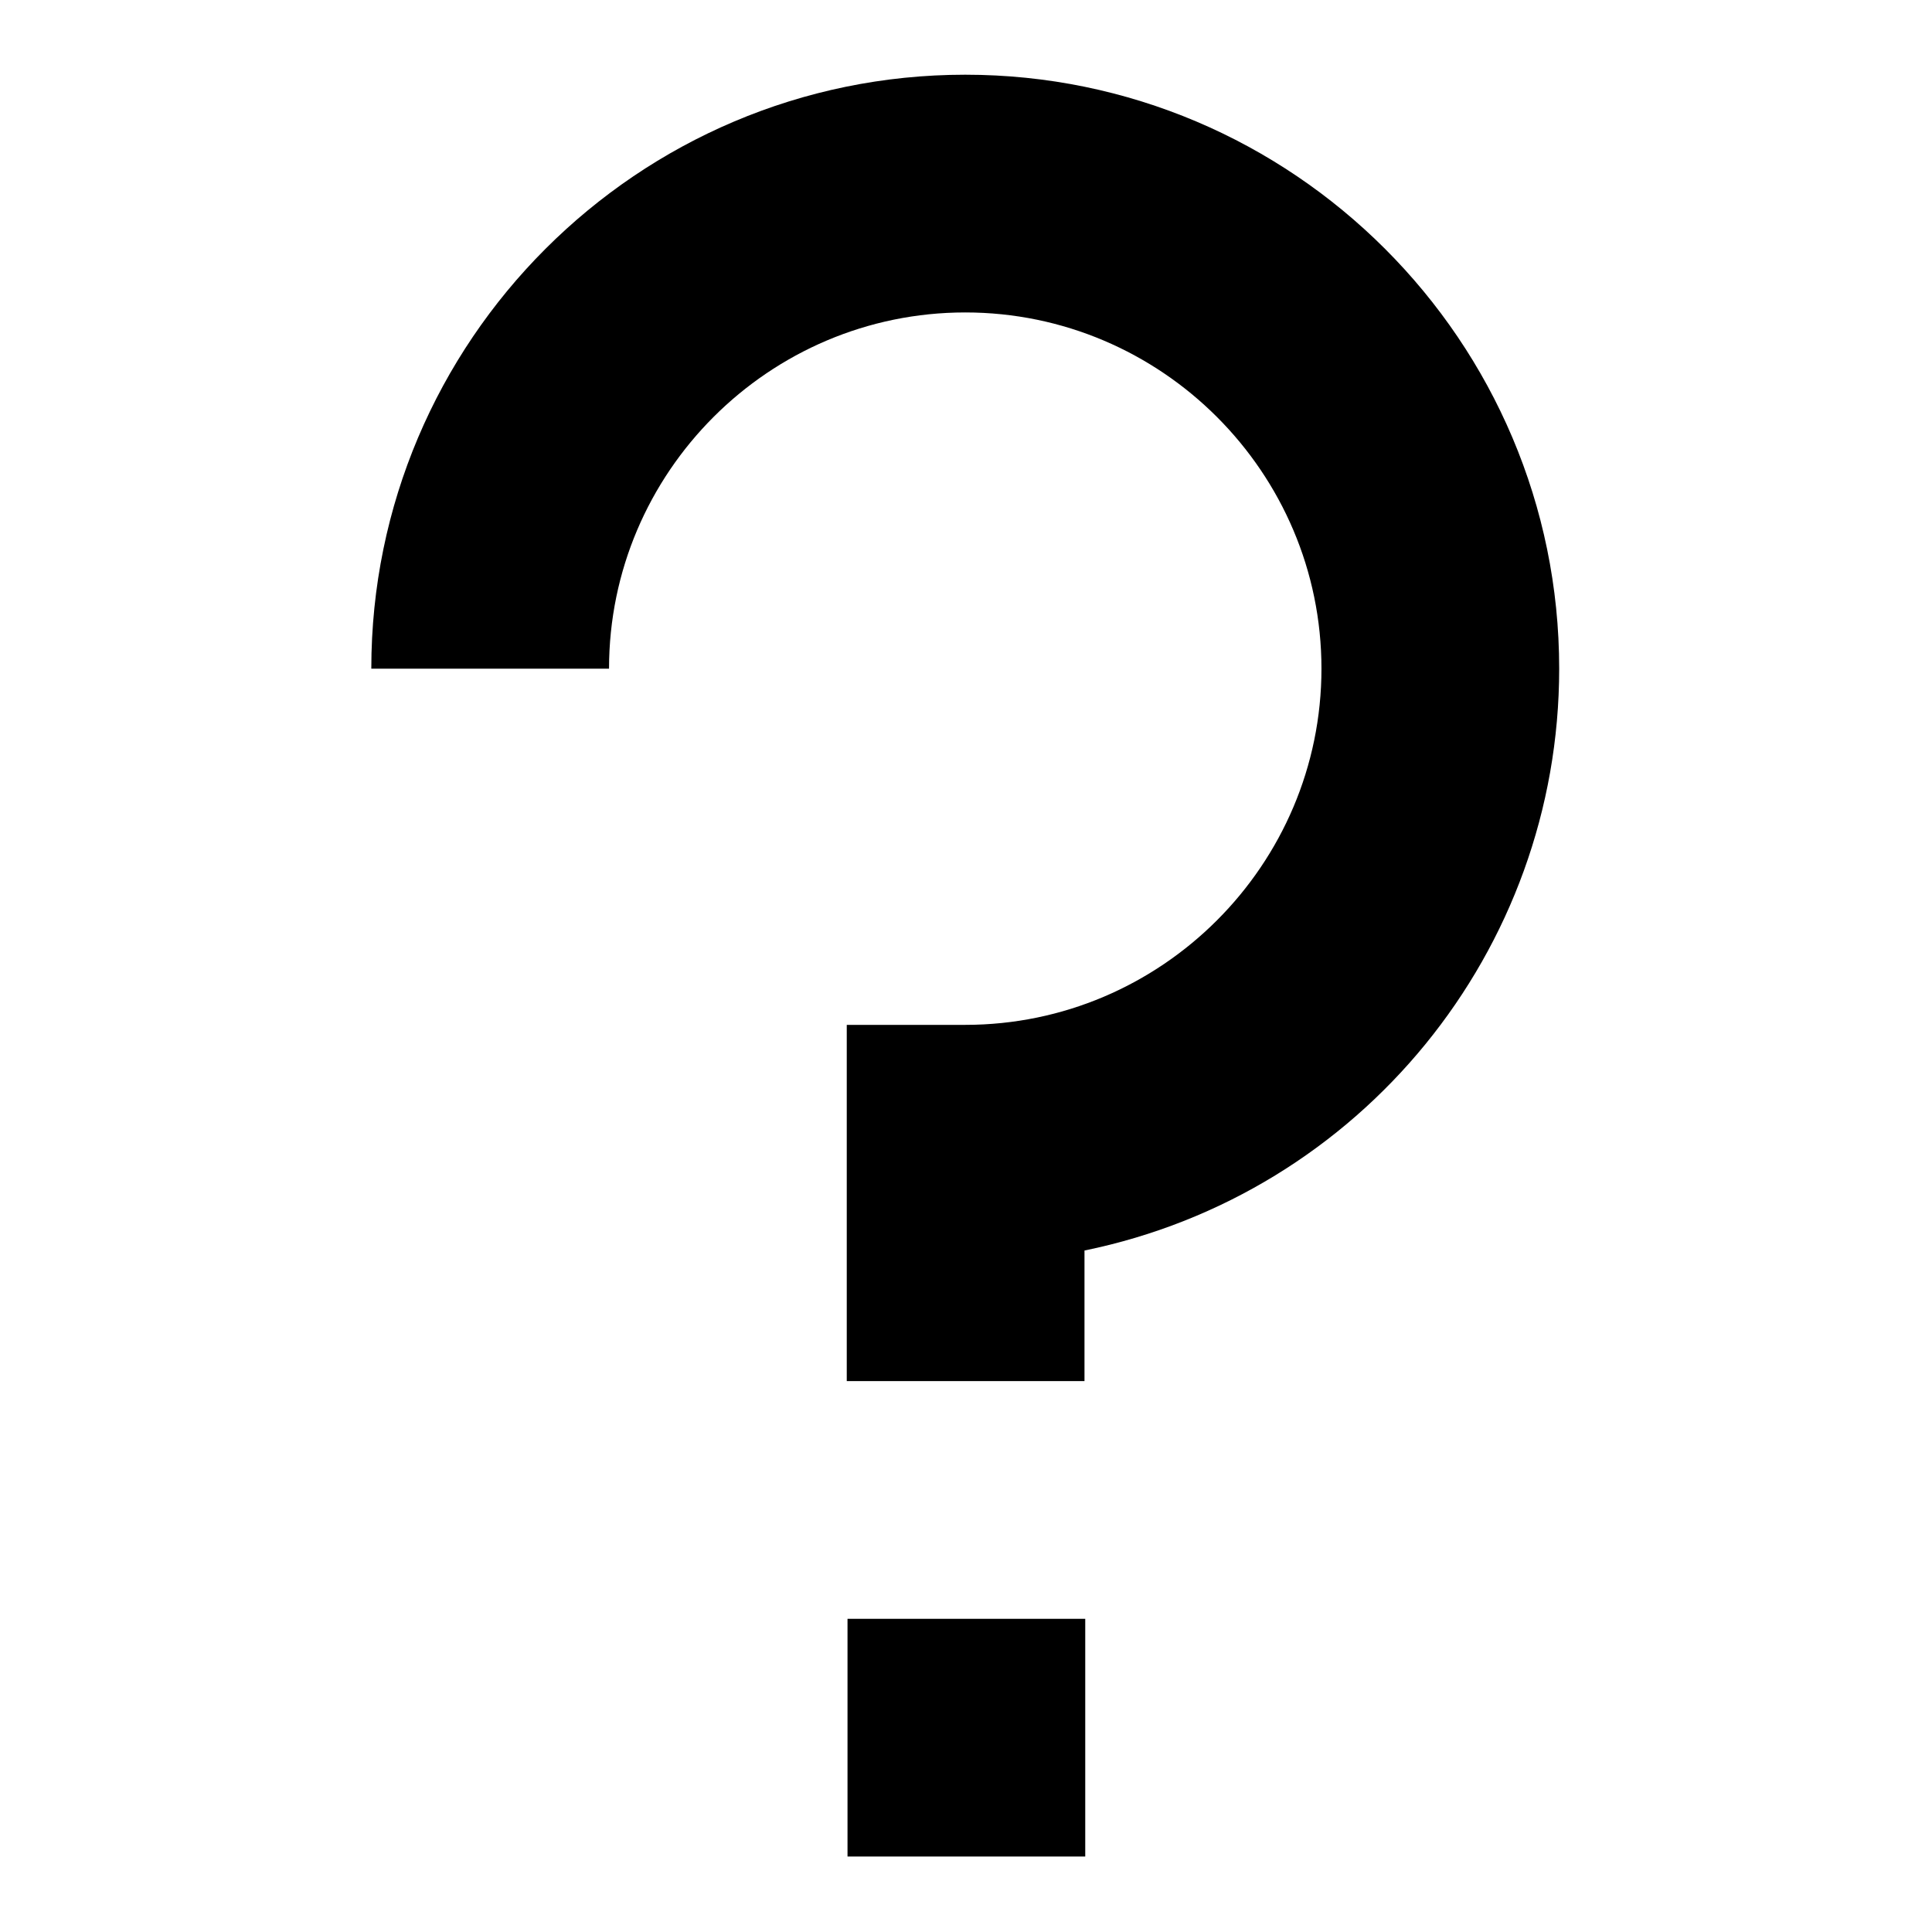 <?xml version="1.0" encoding="utf-8"?>
<!-- Svg Vector Icons : http://www.onlinewebfonts.com/icon -->
<!DOCTYPE svg PUBLIC "-//W3C//DTD SVG 1.1//EN" "http://www.w3.org/Graphics/SVG/1.1/DTD/svg11.dtd">
<svg version="1.1" xmlns="http://www.w3.org/2000/svg" xmlns:xlink="http://www.w3.org/1999/xlink" x="0px" y="0px" viewBox="0 0 256 256" enable-background="new 0 0 256 256" xml:space="preserve">
<g> <path fill="#000000" d="M143.7,165.7c36.6-7.5,62.9-39.7,62.9-77.1c0-43.4-35.3-78.7-78.7-78.7c-43.4,0-78.7,35.3-78.7,78.7h31.5 c0-26,21.2-47.2,47.2-47.2c26,0,47.2,21.2,47.2,47.2c0,26-21.2,47.2-47.2,47.2h-15.7v47.2h31.5V165.7z M112.3,214.5h31.5V246h-31.5 V214.5z"/></g>
</svg>